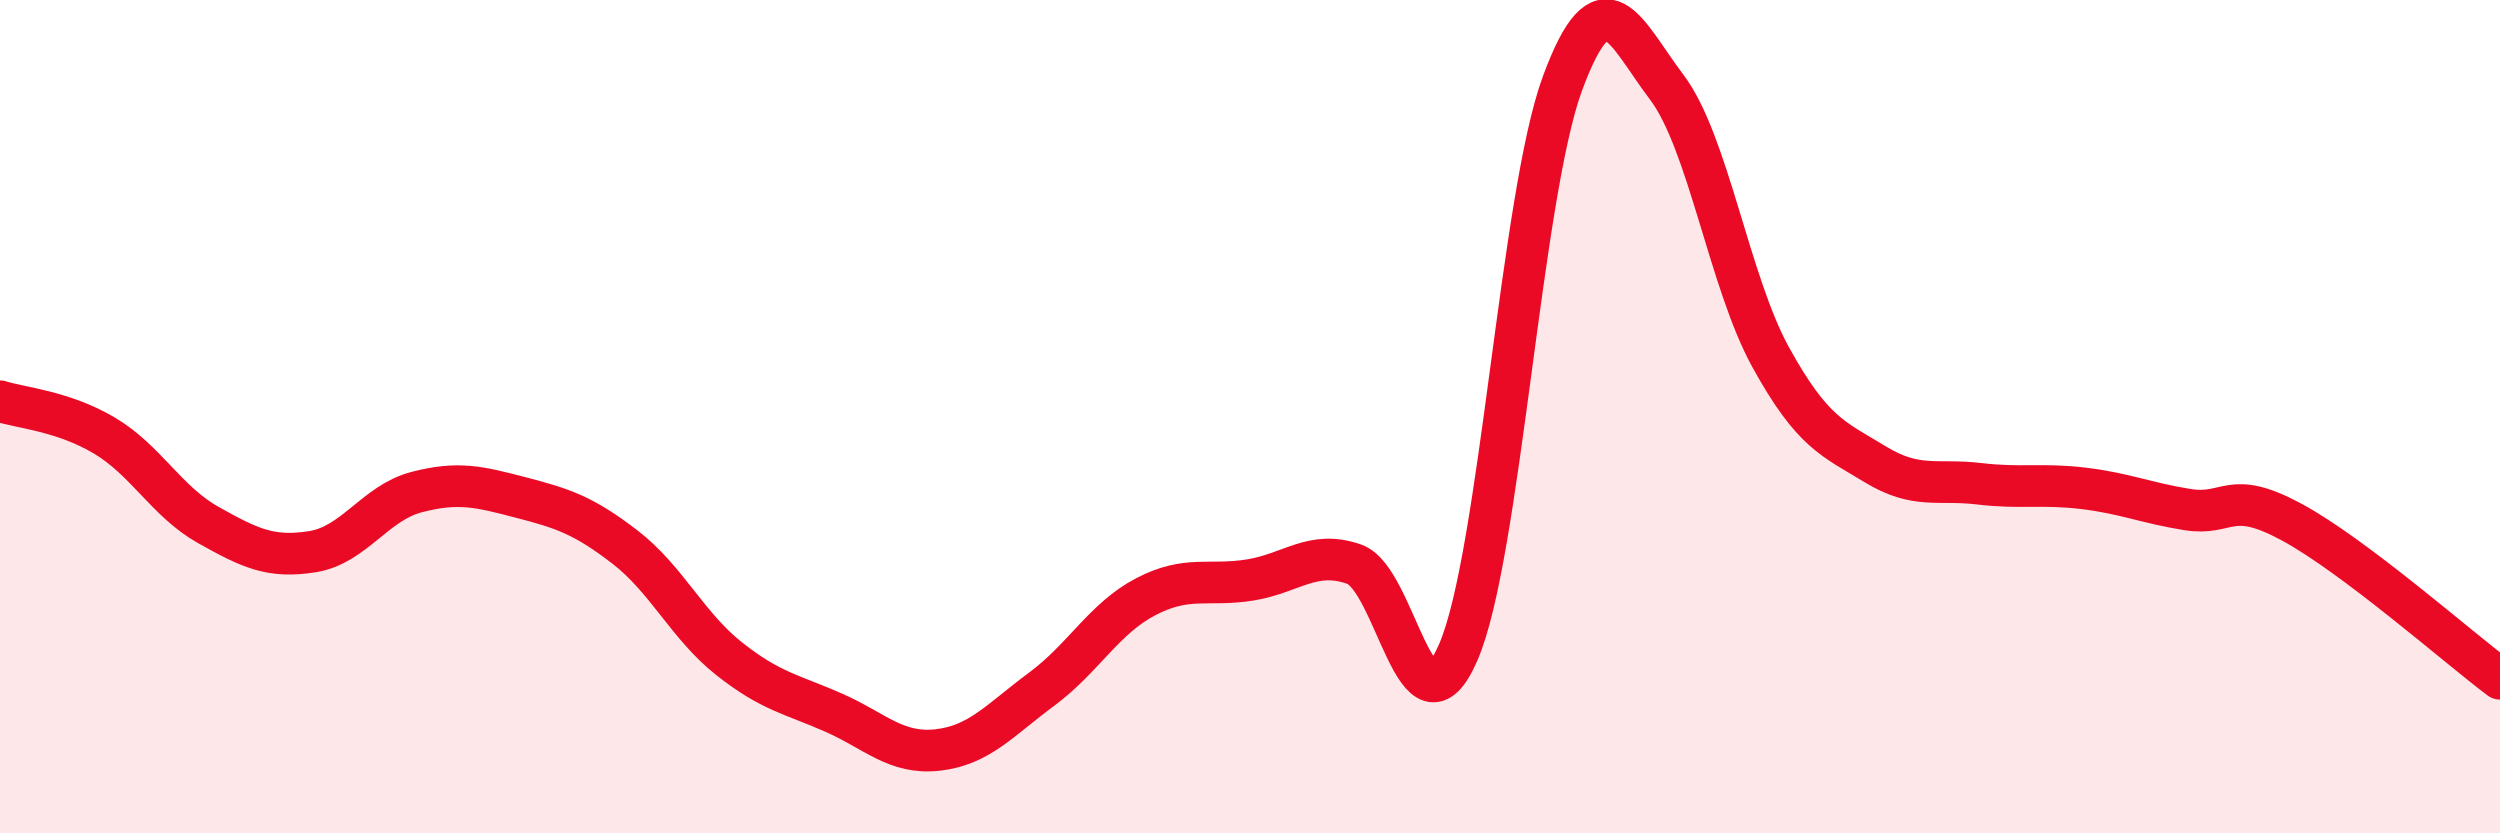 
    <svg width="60" height="20" viewBox="0 0 60 20" xmlns="http://www.w3.org/2000/svg">
      <path
        d="M 0,9.63 C 0.5,9.79 1.5,9.86 2.5,10.45 C 3.5,11.04 4,12.04 5,12.6 C 6,13.16 6.5,13.4 7.5,13.24 C 8.5,13.08 9,12.07 10,11.81 C 11,11.55 11.5,11.68 12.5,11.94 C 13.5,12.2 14,12.36 15,13.13 C 16,13.9 16.5,15.02 17.5,15.81 C 18.5,16.6 19,16.66 20,17.1 C 21,17.54 21.5,18.11 22.5,18 C 23.5,17.89 24,17.28 25,16.54 C 26,15.8 26.5,14.84 27.5,14.32 C 28.5,13.8 29,14.08 30,13.92 C 31,13.76 31.5,13.19 32.5,13.54 C 33.5,13.89 34,17.96 35,15.65 C 36,13.34 36.5,4.71 37.5,2 C 38.5,-0.71 39,0.77 40,2.09 C 41,3.41 41.5,6.77 42.5,8.58 C 43.5,10.39 44,10.53 45,11.14 C 46,11.75 46.5,11.49 47.5,11.61 C 48.5,11.73 49,11.6 50,11.72 C 51,11.84 51.5,12.07 52.5,12.23 C 53.5,12.39 53.5,11.72 55,12.53 C 56.5,13.34 59,15.54 60,16.29L60 20L0 20Z"
        fill="#EB0A25"
        opacity="0.1"
        stroke-linecap="round"
        stroke-linejoin="round"
      />
      <path
        d="M 0,9.63 C 0.5,9.79 1.5,9.86 2.5,10.45 C 3.5,11.04 4,12.04 5,12.6 C 6,13.16 6.5,13.4 7.5,13.24 C 8.5,13.08 9,12.07 10,11.81 C 11,11.55 11.5,11.68 12.5,11.94 C 13.5,12.2 14,12.36 15,13.13 C 16,13.9 16.5,15.02 17.5,15.81 C 18.5,16.6 19,16.66 20,17.1 C 21,17.54 21.5,18.11 22.5,18 C 23.5,17.89 24,17.28 25,16.54 C 26,15.8 26.5,14.84 27.5,14.32 C 28.5,13.8 29,14.08 30,13.92 C 31,13.76 31.5,13.19 32.5,13.54 C 33.5,13.89 34,17.96 35,15.65 C 36,13.34 36.5,4.71 37.5,2 C 38.5,-0.71 39,0.77 40,2.09 C 41,3.41 41.5,6.77 42.5,8.58 C 43.5,10.39 44,10.53 45,11.14 C 46,11.75 46.5,11.49 47.5,11.61 C 48.5,11.73 49,11.6 50,11.72 C 51,11.84 51.5,12.07 52.5,12.23 C 53.5,12.39 53.5,11.72 55,12.53 C 56.5,13.34 59,15.54 60,16.29"
        stroke="#EB0A25"
        stroke-width="1"
        fill="none"
        stroke-linecap="round"
        stroke-linejoin="round"
      />
    </svg>
  